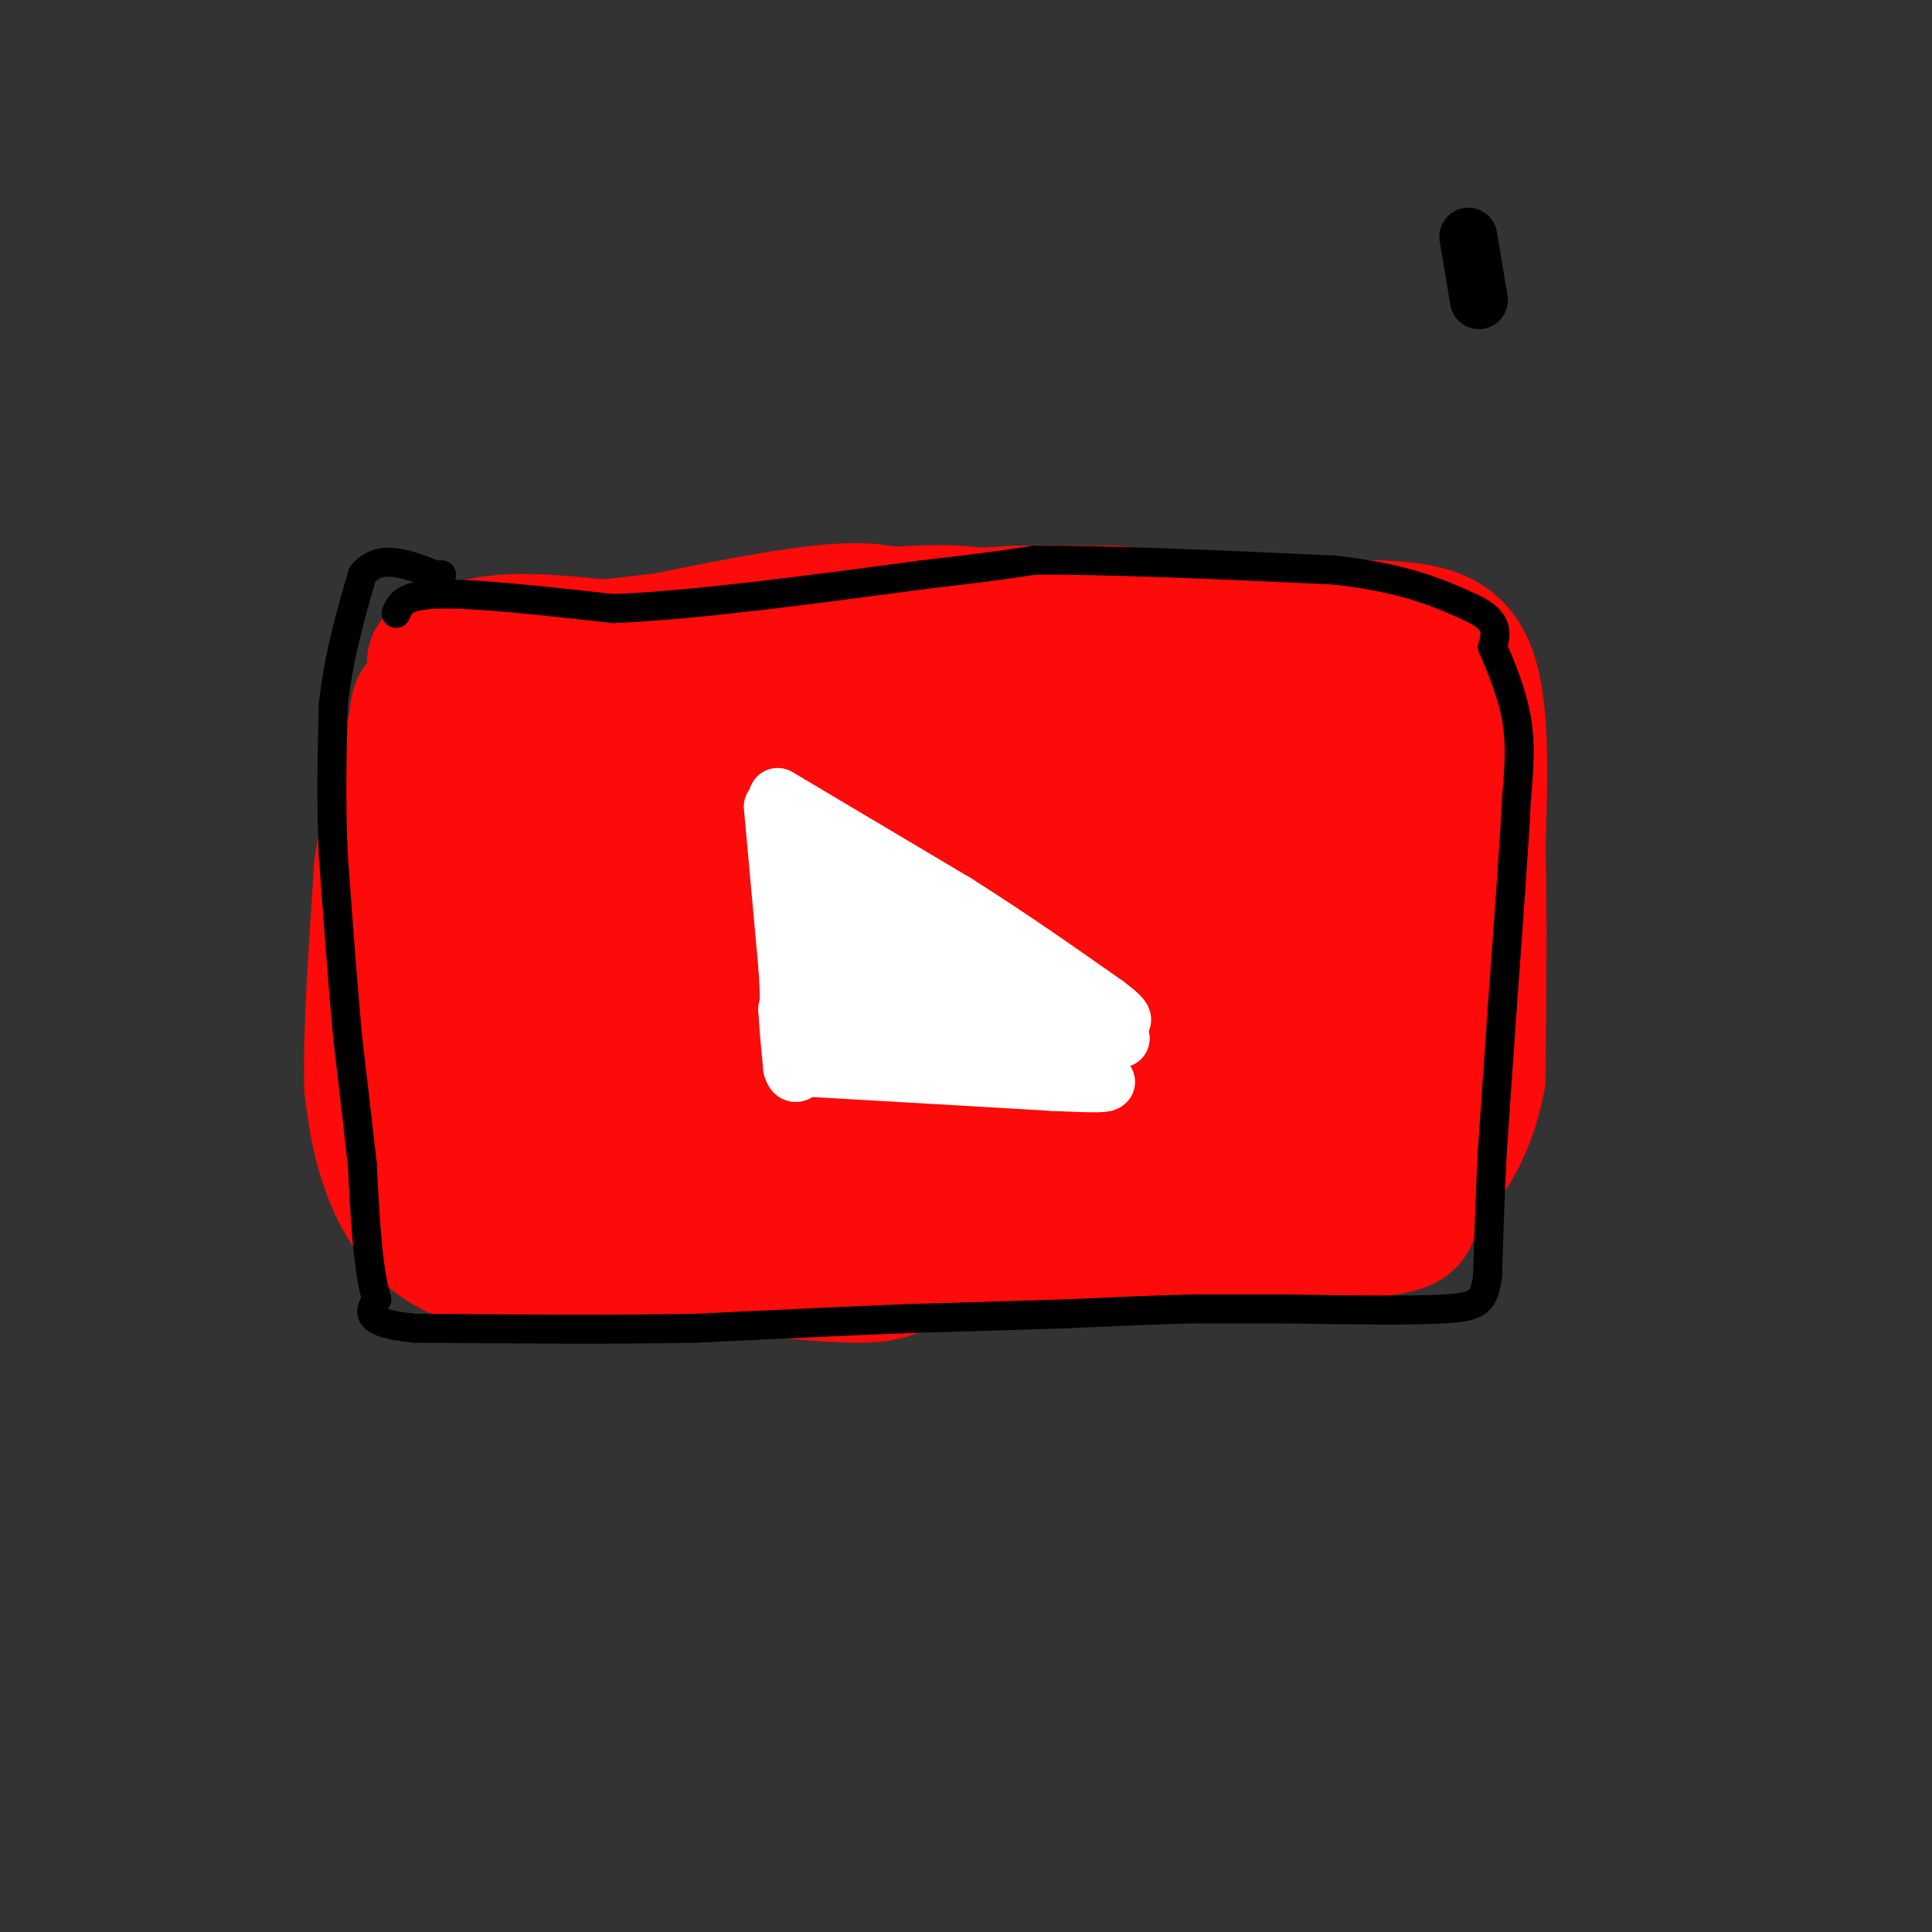 <svg viewBox='0 0 400 400' version='1.1' xmlns='http://www.w3.org/2000/svg' xmlns:xlink='http://www.w3.org/1999/xlink'><rect x="0" y="0" width="400" height="400" fill="#333333" stroke="none"/><g fill='none' stroke='#FD0A0A' stroke-width='28' stroke-linecap='round' stroke-linejoin='round'><path d='M90,137c4.083,-1.750 8.167,-3.500 14,-4c5.833,-0.500 13.417,0.250 21,1'/><path d='M125,134c16.556,-1.622 47.444,-6.178 64,-7c16.556,-0.822 18.778,2.089 21,5'/><path d='M210,132c9.833,0.500 23.917,-0.750 38,-2'/><path d='M248,130c12.500,-0.333 24.750,-0.167 37,0'/><path d='M285,130c9.889,0.400 16.111,1.400 19,9c2.889,7.600 2.444,21.800 2,36'/><path d='M306,175c0.333,14.000 0.167,31.000 0,48'/><path d='M306,223c-2.167,12.167 -7.583,18.583 -13,25'/><path d='M293,248c-1.578,5.222 0.978,5.778 -14,7c-14.978,1.222 -47.489,3.111 -80,5'/><path d='M199,260c-15.111,1.844 -12.889,3.956 -21,4c-8.111,0.044 -26.556,-1.978 -45,-4'/><path d='M133,260c-13.500,-0.667 -24.750,-0.333 -36,0'/><path d='M97,260c-8.978,-2.978 -13.422,-10.422 -16,-17c-2.578,-6.578 -3.289,-12.289 -4,-18'/><path d='M77,225c-0.333,-10.500 0.833,-27.750 2,-45'/><path d='M79,180c1.500,-12.333 4.250,-20.667 7,-29'/><path d='M86,151c0.867,-5.667 -0.467,-5.333 6,-7c6.467,-1.667 20.733,-5.333 35,-9'/><path d='M127,135c13.978,-3.222 31.422,-6.778 42,-8c10.578,-1.222 14.289,-0.111 18,1'/><path d='M187,128c6.833,0.000 14.917,-0.500 23,-1'/><path d='M210,127c7.167,-0.167 13.583,-0.083 20,0'/><path d='M230,127c8.833,0.500 20.917,1.750 33,3'/><path d='M263,130c9.000,1.167 15.000,2.583 21,4'/><path d='M284,134c3.833,6.167 2.917,19.583 2,33'/><path d='M286,167c-0.667,14.833 -3.333,35.417 -6,56'/><path d='M280,223c-0.667,11.378 0.667,11.822 -4,12c-4.667,0.178 -15.333,0.089 -26,0'/><path d='M250,235c-11.333,0.500 -26.667,1.750 -42,3'/><path d='M208,238c-15.667,1.000 -33.833,2.000 -52,3'/><path d='M156,241c-9.286,1.083 -6.500,2.292 -9,1c-2.500,-1.292 -10.286,-5.083 -18,-6c-7.714,-0.917 -15.357,1.042 -23,3'/><path d='M106,239c-4.867,-1.622 -5.533,-7.178 -6,-12c-0.467,-4.822 -0.733,-8.911 -1,-13'/><path d='M99,214c-1.044,-11.889 -3.156,-35.111 0,-46c3.156,-10.889 11.578,-9.444 20,-8'/><path d='M119,160c18.667,-2.833 55.333,-5.917 92,-9'/><path d='M211,151c21.333,-2.022 28.667,-2.578 33,-2c4.333,0.578 5.667,2.289 7,4'/><path d='M251,153c4.556,1.333 12.444,2.667 16,6c3.556,3.333 2.778,8.667 2,14'/><path d='M269,173c0.067,5.789 -0.766,13.263 -3,21c-2.234,7.737 -5.871,15.737 -9,20c-3.129,4.263 -5.751,4.789 -9,5c-3.249,0.211 -7.124,0.105 -11,0'/><path d='M237,219c-8.274,1.024 -23.458,3.583 -41,5c-17.542,1.417 -37.440,1.690 -50,0c-12.560,-1.690 -17.780,-5.345 -23,-9'/><path d='M123,215c-4.644,-0.511 -4.756,2.711 -5,-4c-0.244,-6.711 -0.622,-23.356 -1,-40'/><path d='M117,171c25.489,-8.578 89.711,-10.022 118,-10c28.289,0.022 20.644,1.511 13,3'/><path d='M248,164c2.595,4.345 2.583,13.708 3,19c0.417,5.292 1.262,6.512 -6,10c-7.262,3.488 -22.631,9.244 -38,15'/><path d='M207,208c-18.071,2.714 -44.250,2.000 -57,1c-12.750,-1.000 -12.071,-2.286 -12,-4c0.071,-1.714 -0.464,-3.857 -1,-6'/><path d='M137,199c-3.756,-3.111 -12.644,-7.889 -3,-11c9.644,-3.111 37.822,-4.556 66,-6'/><path d='M200,182c20.044,-0.756 37.156,0.356 32,1c-5.156,0.644 -32.578,0.822 -60,1'/><path d='M172,184c-14.167,0.333 -19.583,0.667 -25,1'/><path d='M147,185c0.000,0.000 0.100,0.100 0.1,0.1'/></g>
<g fill='none' stroke='#000000' stroke-width='6' stroke-linecap='round' stroke-linejoin='round'><path d='M82,127c0.750,-1.917 1.500,-3.833 9,-4c7.500,-0.167 21.750,1.417 36,3'/><path d='M127,126c16.667,-0.667 40.333,-3.833 64,-7'/><path d='M191,119c14.500,-1.667 18.750,-2.333 23,-3'/><path d='M214,116c14.167,-0.167 38.083,0.917 62,2'/><path d='M276,118c15.167,1.667 22.083,4.833 29,8'/><path d='M305,126c5.500,2.667 4.750,5.333 4,8'/><path d='M309,134c1.733,3.867 4.067,9.533 5,15c0.933,5.467 0.467,10.733 0,16'/><path d='M314,165c-0.500,10.000 -1.750,27.000 -3,44'/><path d='M311,209c-0.833,12.167 -1.417,20.583 -2,29'/><path d='M309,238c-0.500,9.167 -0.750,17.583 -1,26'/><path d='M308,264c-0.689,5.600 -1.911,6.600 -9,7c-7.089,0.400 -20.044,0.200 -33,0'/><path d='M266,271c-8.667,0.000 -13.833,0.000 -19,0'/><path d='M247,271c-7.500,0.167 -16.750,0.583 -26,1'/><path d='M221,272c-9.833,0.333 -21.417,0.667 -33,1'/><path d='M188,273c-12.833,0.500 -28.417,1.250 -44,2'/><path d='M144,275c-17.000,0.333 -37.500,0.167 -58,0'/><path d='M86,275c-11.000,-1.000 -9.500,-3.500 -8,-6'/><path d='M78,269c-1.833,-5.667 -2.417,-16.833 -3,-28'/><path d='M75,241c-1.000,-9.000 -2.000,-17.500 -3,-26'/><path d='M72,215c-1.000,-10.667 -2.000,-24.333 -3,-38'/><path d='M69,177c-0.500,-11.500 -0.250,-21.250 0,-31'/><path d='M69,146c1.000,-9.667 3.500,-18.333 6,-27'/><path d='M75,119c3.500,-4.500 9.250,-2.250 15,0'/><path d='M90,119c2.500,0.000 1.250,0.000 0,0'/></g>
<g fill='none' stroke='#FFFFFF' stroke-width='12' stroke-linecap='round' stroke-linejoin='round'><path d='M160,167c0.000,0.000 3.000,33.000 3,33'/><path d='M163,200c0.500,7.000 0.250,8.000 0,9'/><path d='M163,209c0.167,3.500 0.583,7.750 1,12'/><path d='M164,221c0.500,2.000 1.250,1.000 2,0'/><path d='M166,221c9.000,0.500 30.500,1.750 52,3'/><path d='M218,224c10.500,0.500 10.750,0.250 11,0'/><path d='M161,165c0.000,0.000 37.000,22.000 37,22'/><path d='M198,187c11.333,7.167 21.167,14.083 31,21'/><path d='M229,208c5.333,4.000 3.167,3.500 1,3'/><path d='M230,211c0.500,1.167 1.250,2.583 2,4'/><path d='M232,215c-4.167,0.667 -15.583,0.333 -27,0'/><path d='M205,215c-9.333,-0.833 -19.167,-2.917 -29,-5'/><path d='M176,210c-6.689,-3.044 -8.911,-8.156 -10,-13c-1.089,-4.844 -1.044,-9.422 -1,-14'/><path d='M165,183c0.422,-2.622 1.978,-2.178 7,1c5.022,3.178 13.511,9.089 22,15'/><path d='M194,199c6.333,4.000 11.167,6.500 16,9'/><path d='M210,208c1.289,-0.600 -3.489,-6.600 -10,-11c-6.511,-4.400 -14.756,-7.200 -23,-10'/><path d='M177,187c-4.000,1.000 -2.500,8.500 -1,16'/><path d='M176,203c-1.844,5.644 -5.956,11.756 -7,14c-1.044,2.244 0.978,0.622 3,-1'/><path d='M172,216c4.156,-2.200 13.044,-7.200 20,-8c6.956,-0.800 11.978,2.600 17,6'/><path d='M209,214c3.756,1.600 4.644,2.600 6,1c1.356,-1.600 3.178,-5.800 5,-10'/><path d='M220,205c-4.067,-4.356 -16.733,-10.244 -25,-12c-8.267,-1.756 -12.133,0.622 -16,3'/><path d='M179,196c-3.289,0.600 -3.511,0.600 -2,2c1.511,1.400 4.756,4.200 8,7'/><path d='M185,205c2.167,1.667 3.583,2.333 5,3'/></g>
<g fill='none' stroke='#000000' stroke-width='12' stroke-linecap='round' stroke-linejoin='round'><path d='M304,49c0.000,0.000 2.000,12.000 2,12'/><path d='M306,61c0.333,2.000 0.167,1.000 0,0'/></g>
</svg>